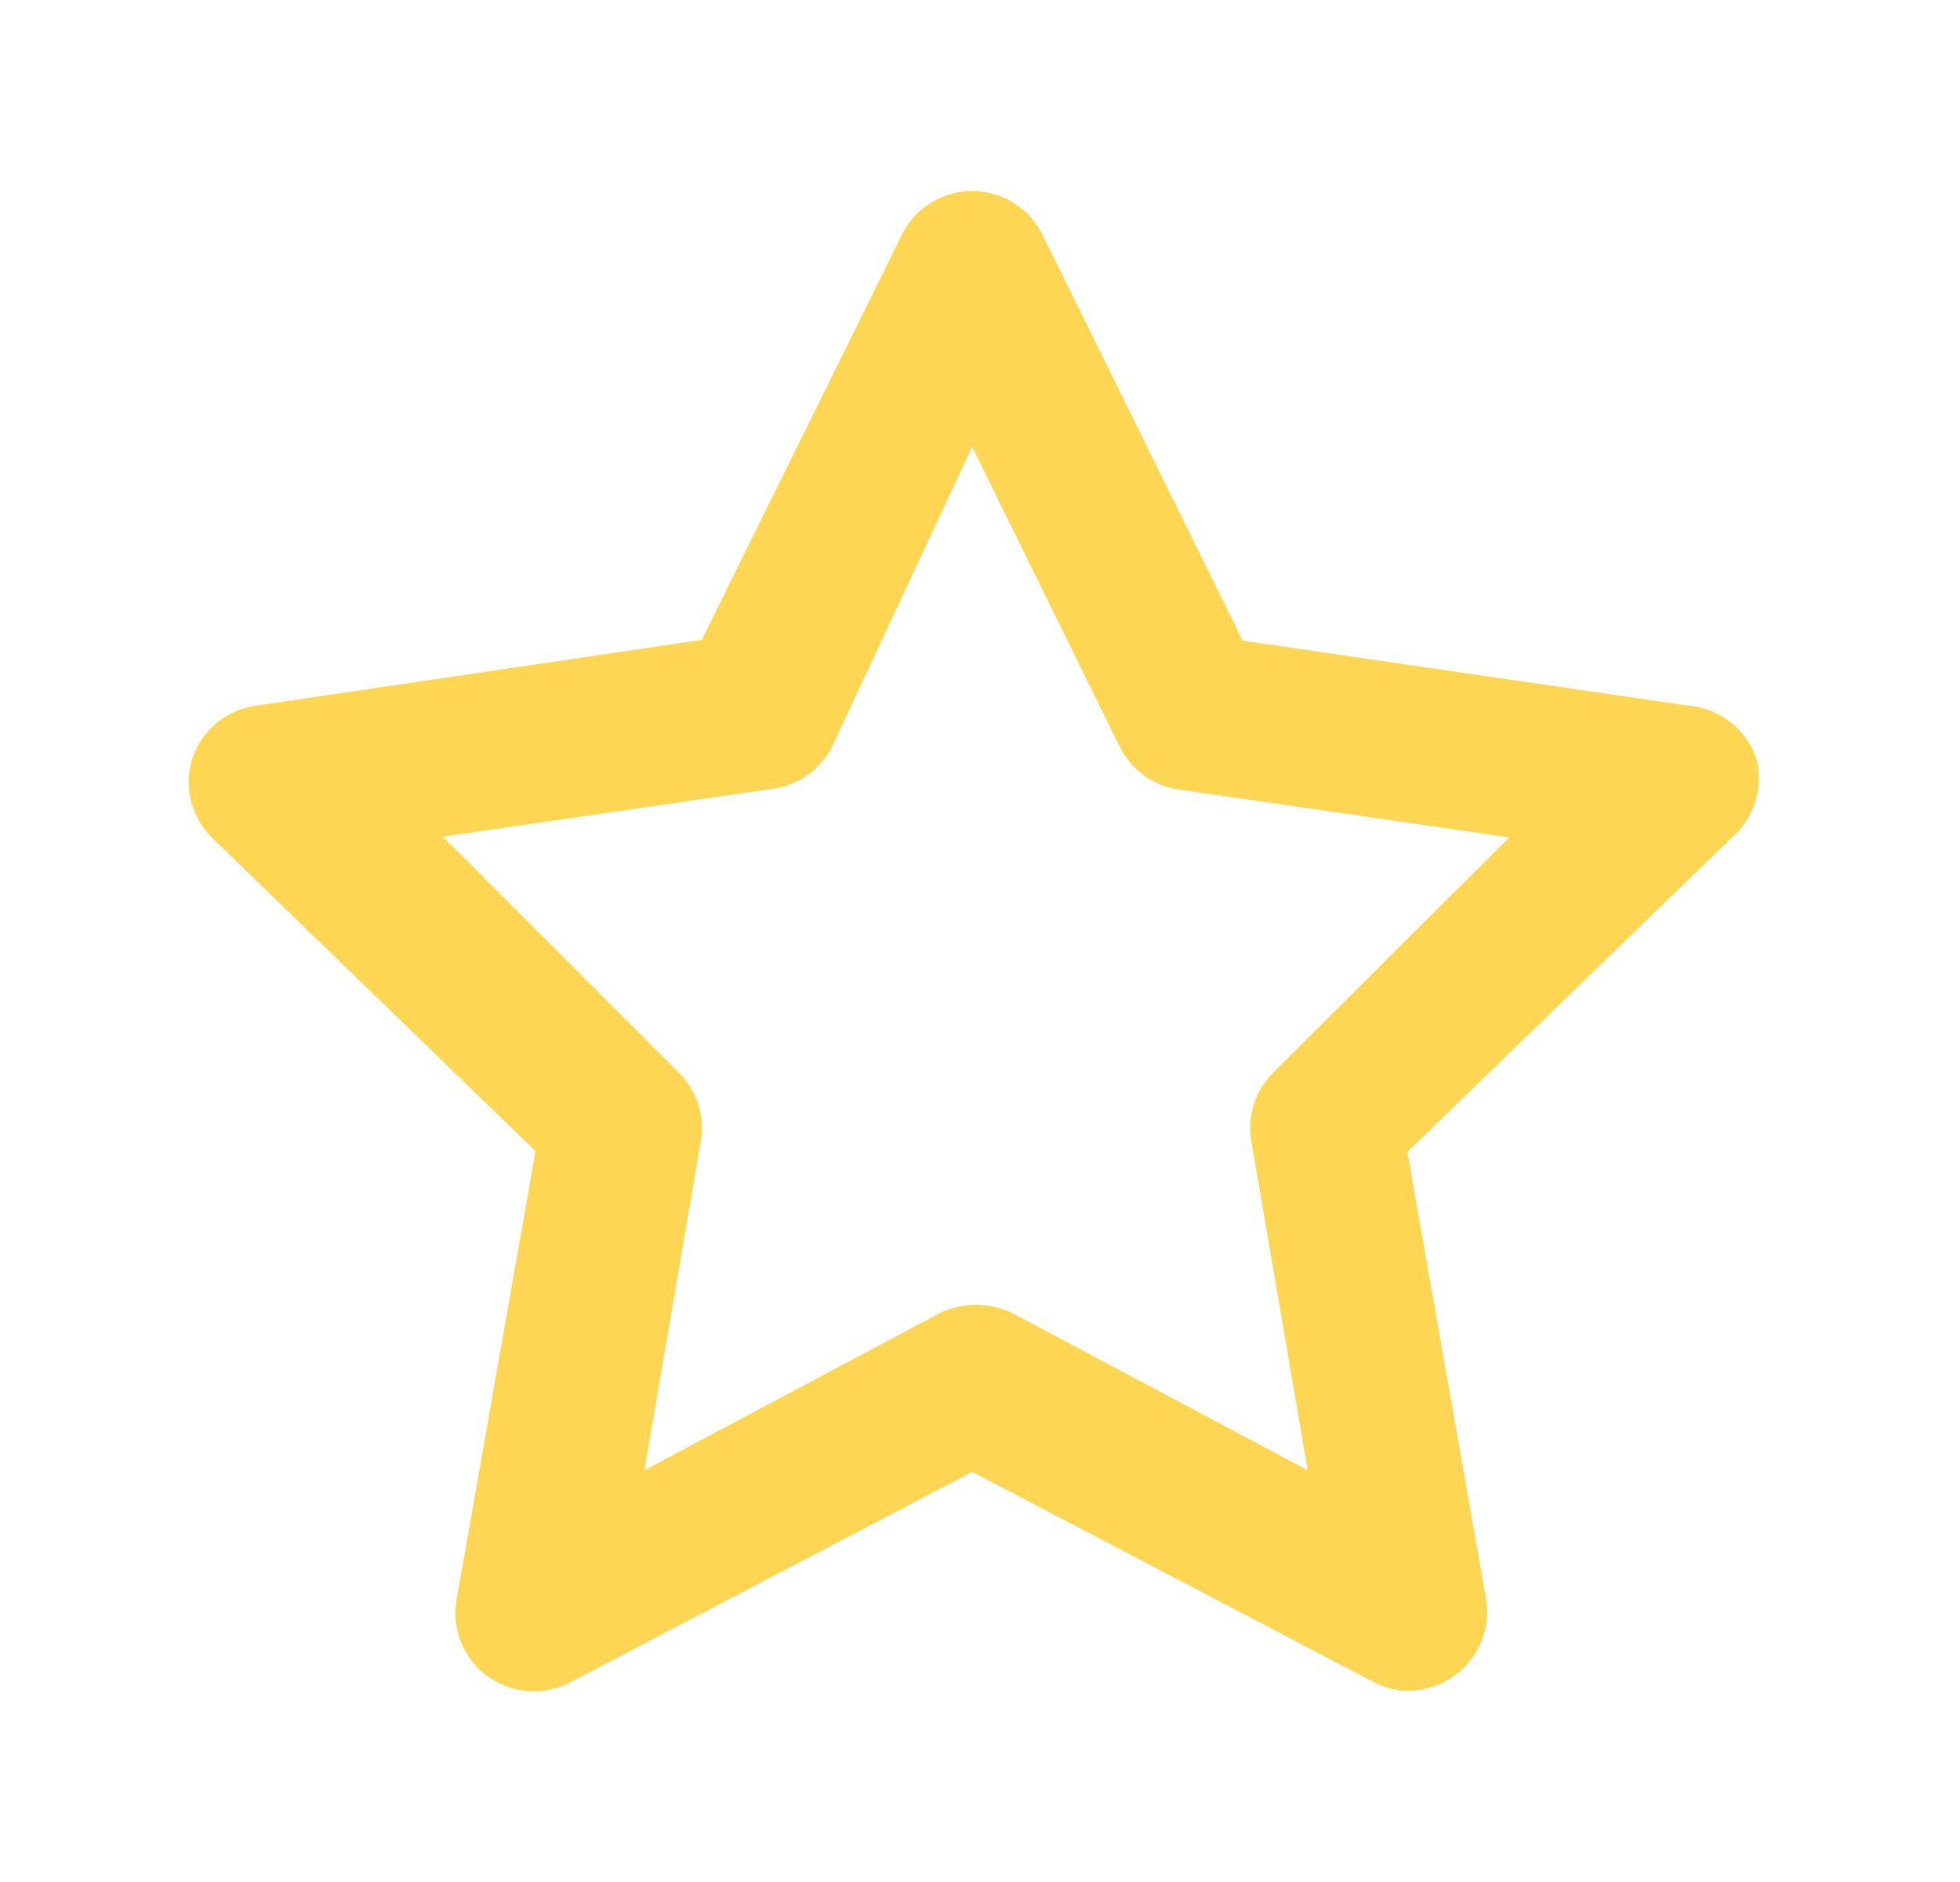 <svg width="25" height="24" viewBox="0 0 25 24" fill="none" xmlns="http://www.w3.org/2000/svg">
<path fill-rule="evenodd" clip-rule="evenodd" d="M21.541 9C21.935 9.033 22.272 9.296 22.401 9.67C22.5 10.043 22.376 10.44 22.081 10.69L17.951 14.69L18.951 20.37C19.024 20.753 18.868 21.143 18.551 21.37C18.379 21.494 18.173 21.56 17.961 21.56C17.8 21.56 17.641 21.519 17.501 21.44L12.401 18.77L7.301 21.44C6.958 21.633 6.534 21.608 6.217 21.375C5.899 21.142 5.748 20.744 5.831 20.36L6.831 14.68L2.701 10.68C2.439 10.418 2.343 10.034 2.451 9.68C2.569 9.317 2.883 9.053 3.261 9L8.951 8.16L11.501 3C11.668 2.655 12.018 2.436 12.401 2.436C12.784 2.436 13.134 2.655 13.301 3L15.851 8.17L21.541 9ZM15.96 14.549C15.906 14.226 16.015 13.897 16.25 13.669L19.25 10.679L15.04 10.069C14.711 10.023 14.426 9.817 14.28 9.519L12.4 5.699L10.62 9.509C10.473 9.807 10.189 10.013 9.86 10.059L5.65 10.669L8.65 13.669C8.885 13.897 8.993 14.226 8.94 14.549L8.22 18.749L11.98 16.749C12.276 16.602 12.623 16.602 12.92 16.749L16.68 18.749L15.96 14.549Z" fill="#FFD653"/>
</svg>
